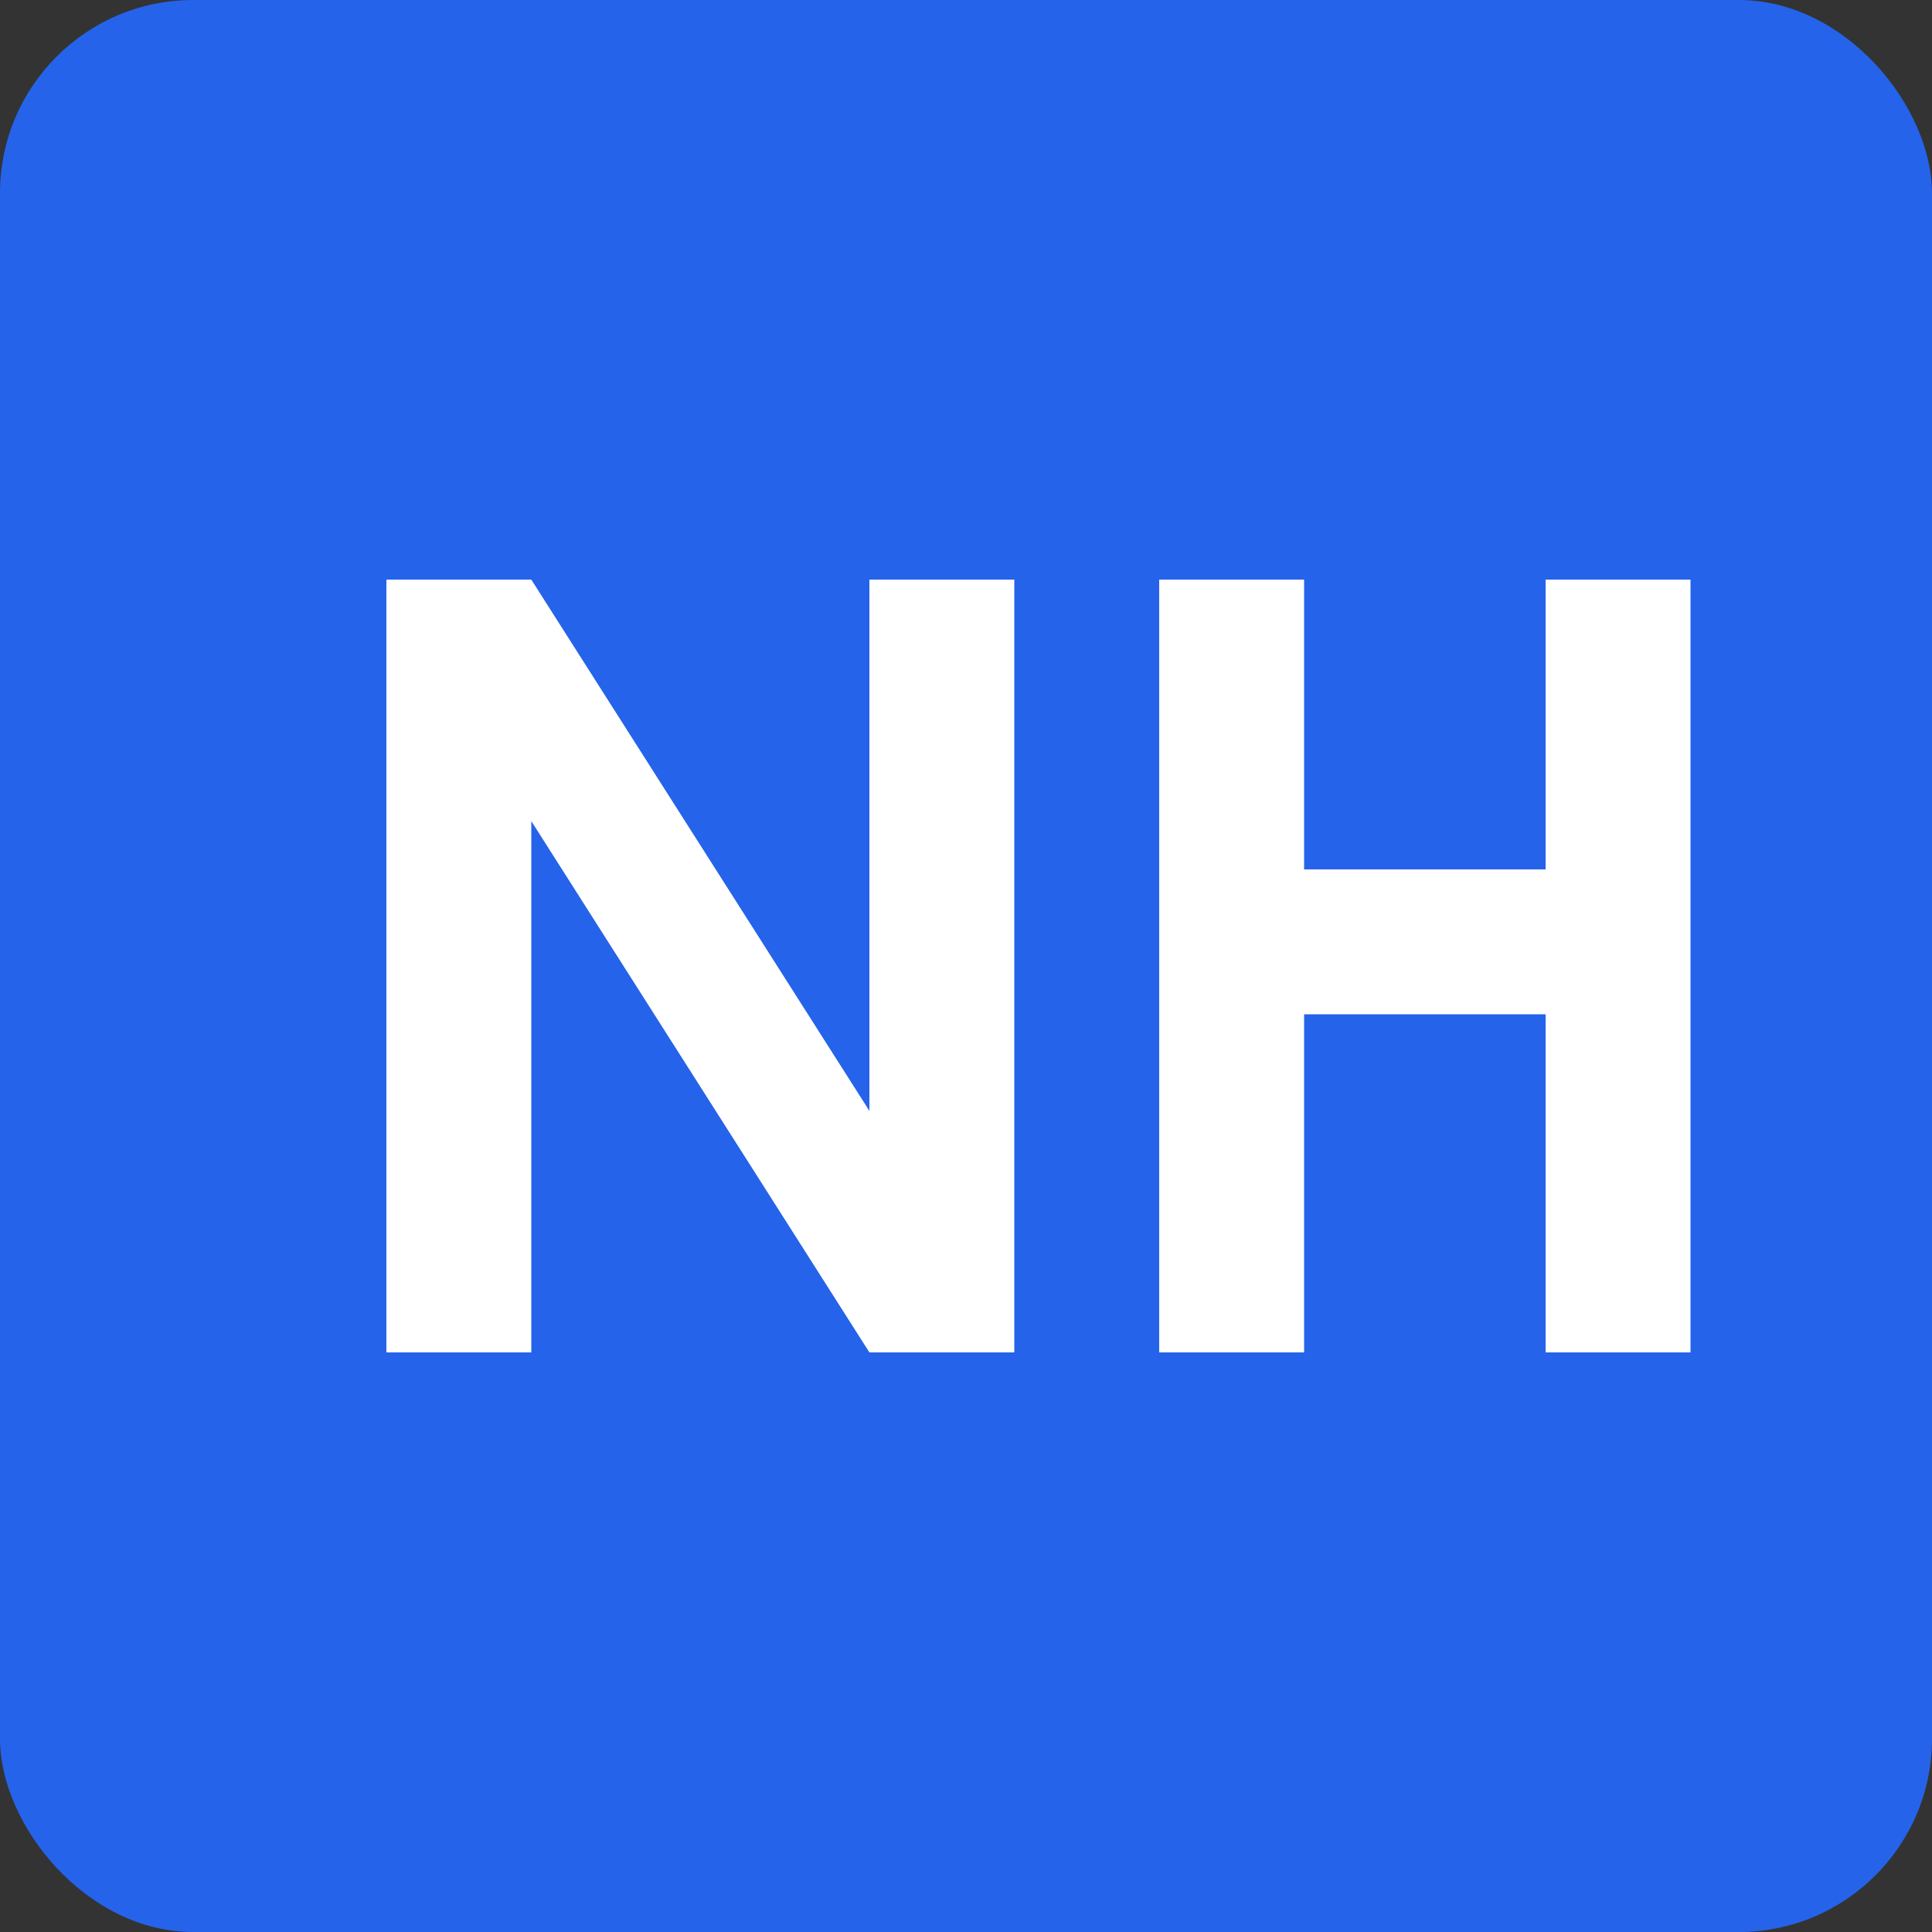<svg xmlns="http://www.w3.org/2000/svg" viewBox="0 0 200 200" width="200" height="200">
  <rect x="0" y="0" width="200" height="200" fill="#333333" stroke="none"/>
  <!-- Background (optional - entfernen für transparent) -->
  <rect width="200" height="200" fill="#2563eb" rx="20"/>
  
  <!-- NH Lettermark in weiß -->
  <g fill="#ffffff">
    <!-- N -->
    <path d="M 40 60 L 40 140 L 55 140 L 55 85 L 90 140 L 105 140 L 105 60 L 90 60 L 90 115 L 55 60 Z"/>
    
    <!-- H -->
    <path d="M 120 60 L 120 140 L 135 140 L 135 105 L 160 105 L 160 140 L 175 140 L 175 60 L 160 60 L 160 90 L 135 90 L 135 60 Z"/>
  </g>
</svg>